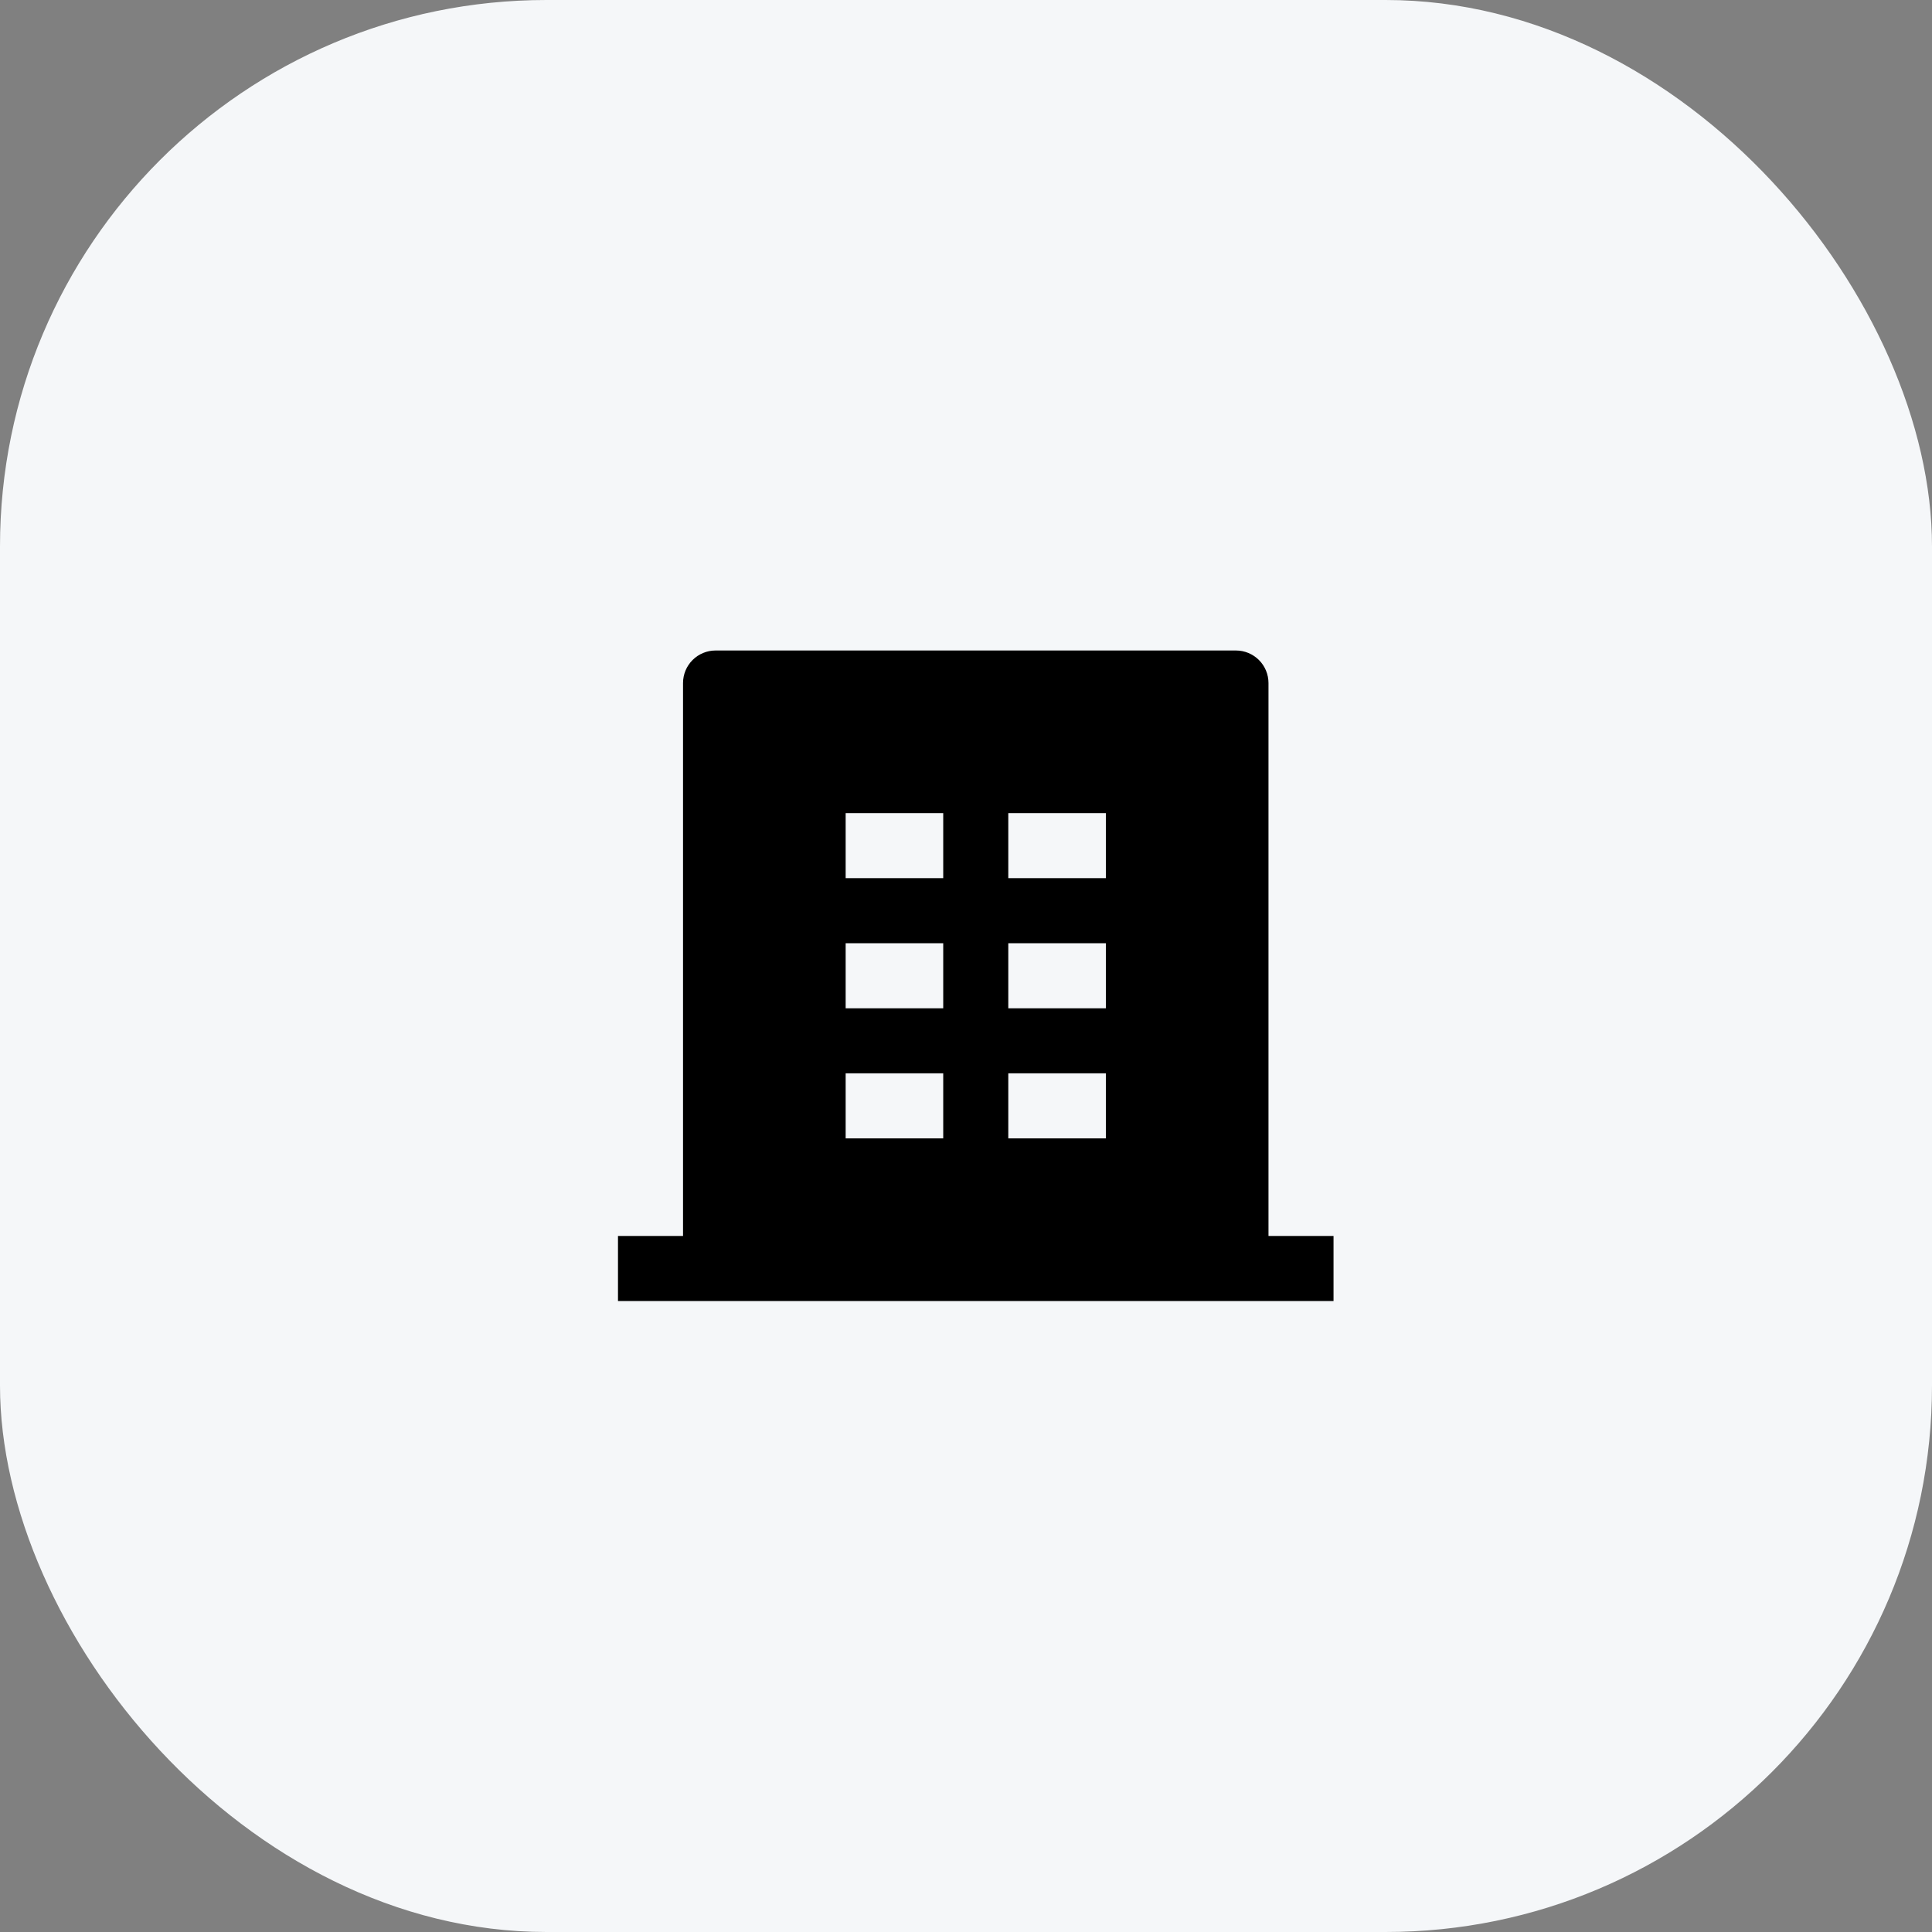 <?xml version="1.0" encoding="UTF-8"?> <svg xmlns="http://www.w3.org/2000/svg" width="99" height="99" viewBox="0 0 99 99" fill="none"><rect x="0" y="0" width="99" height="99" fill="#808080" stroke="none"/> <rect width="99" height="99" rx="28" fill="#F5F7F9"></rect> <path d="M65 63.333H68.333V66.667H31.667V63.333H35V35C35 34.558 35.176 34.134 35.488 33.822C35.801 33.509 36.225 33.333 36.667 33.333H63.333C63.775 33.333 64.199 33.509 64.512 33.822C64.824 34.134 65 34.558 65 35V63.333ZM43.333 48.333V51.667H48.333V48.333H43.333ZM43.333 41.667V45H48.333V41.667H43.333ZM43.333 55V58.333H48.333V55H43.333ZM51.667 55V58.333H56.667V55H51.667ZM51.667 48.333V51.667H56.667V48.333H51.667ZM51.667 41.667V45H56.667V41.667H51.667Z" fill="black"></path> </svg> 
